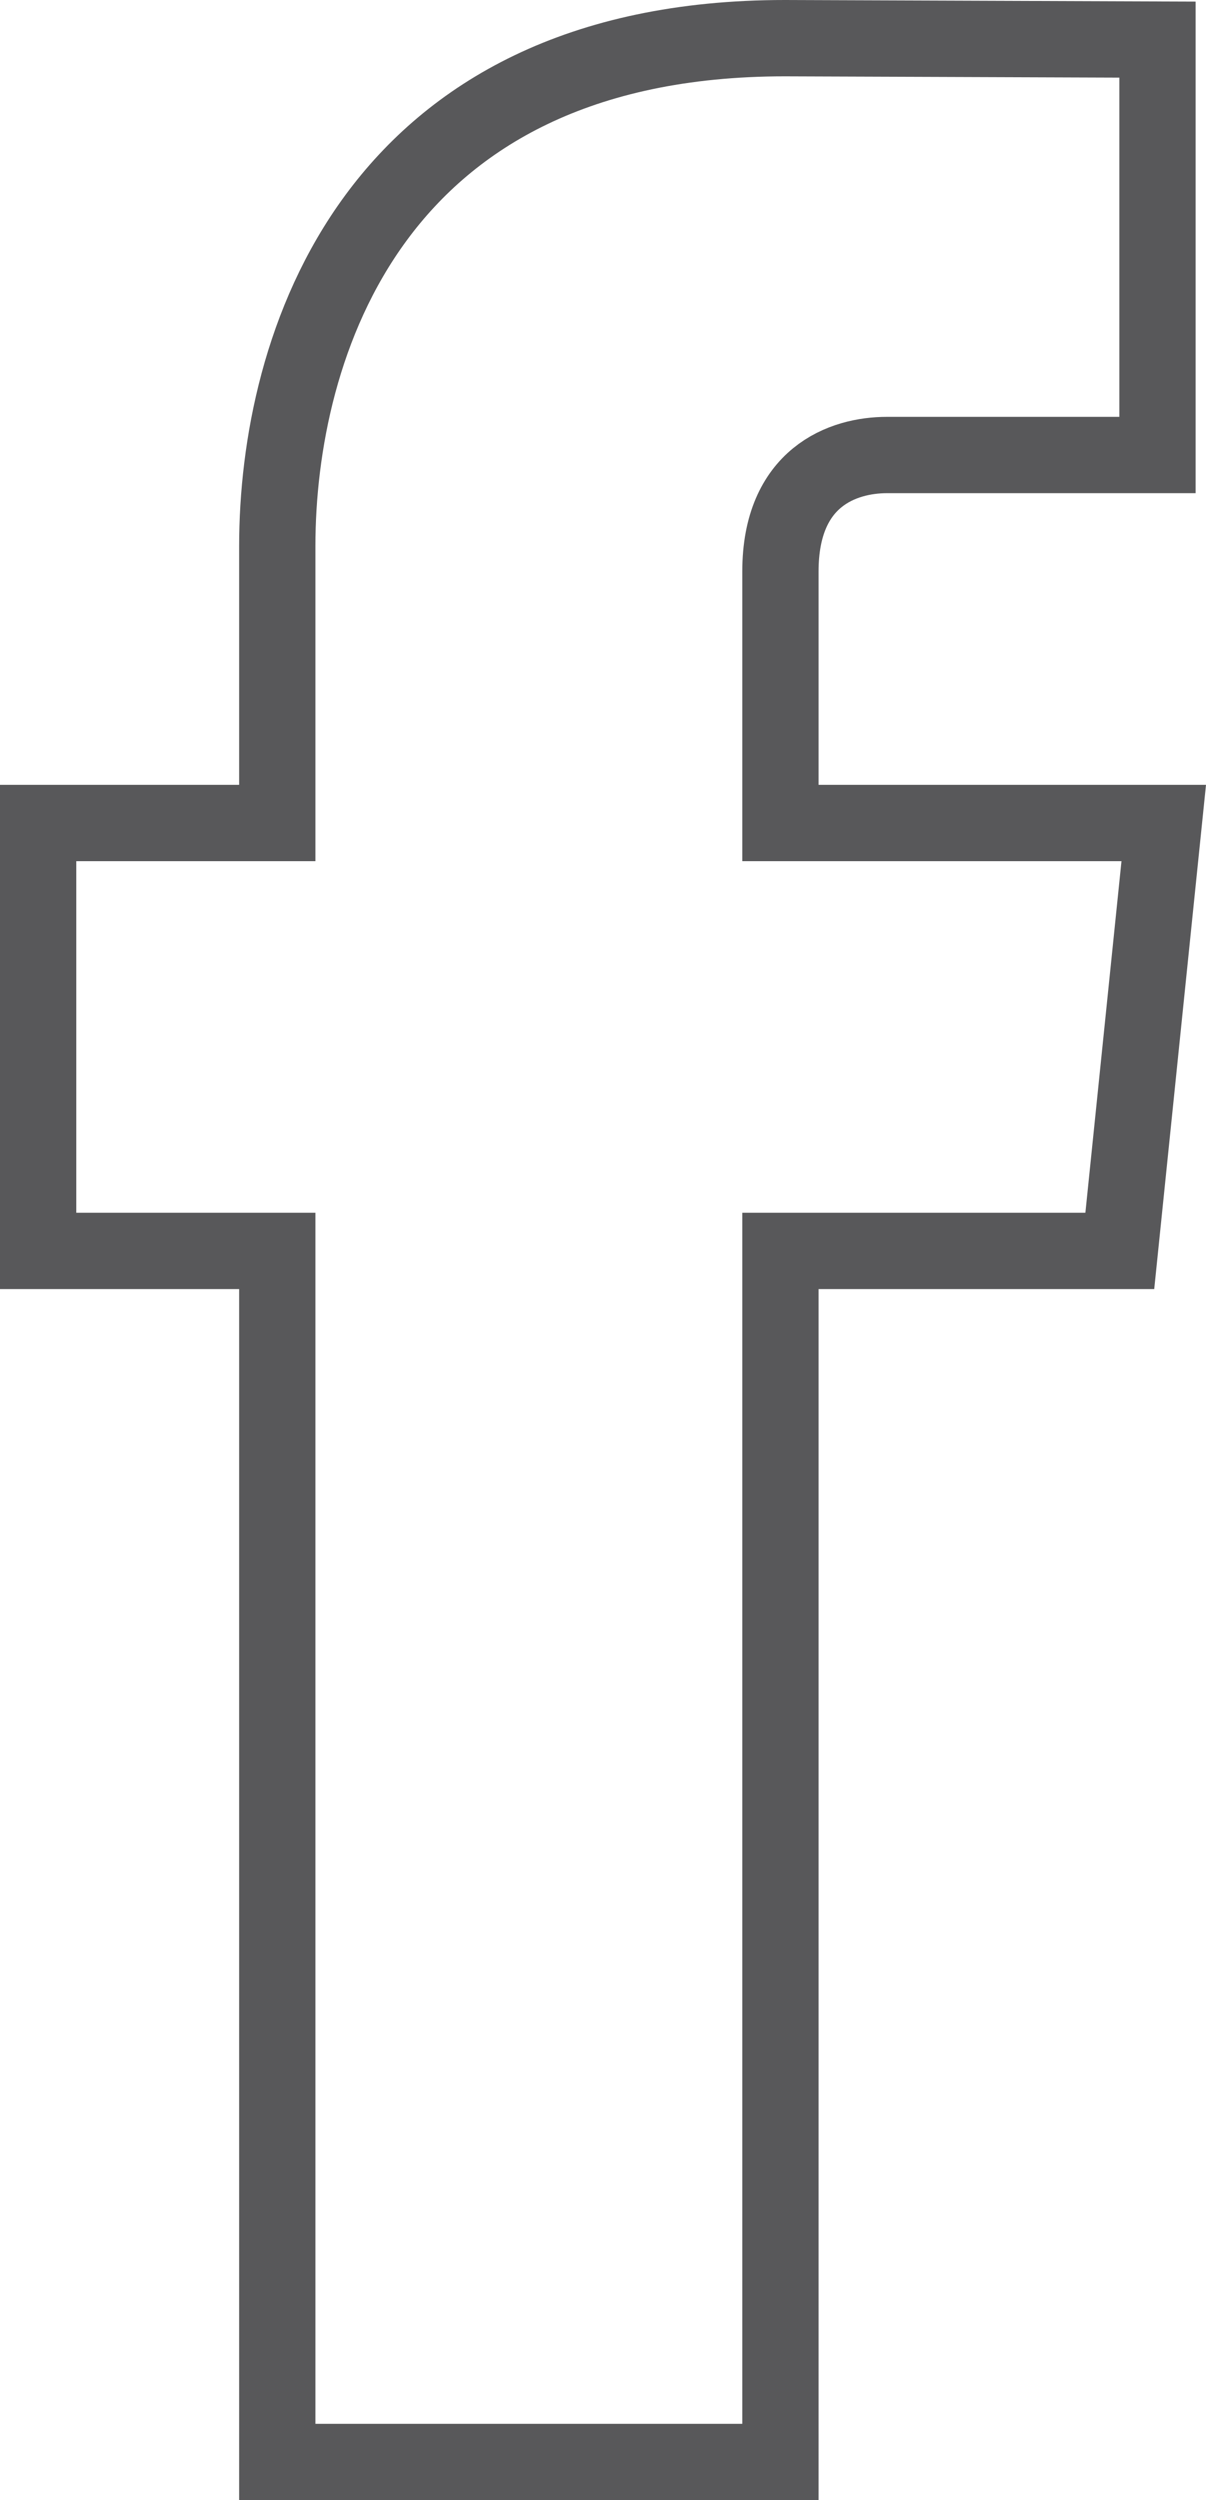 <?xml version="1.0" encoding="utf-8"?>
<!-- Generator: Adobe Illustrator 17.1.0, SVG Export Plug-In . SVG Version: 6.00 Build 0)  -->
<!DOCTYPE svg PUBLIC "-//W3C//DTD SVG 1.1//EN" "http://www.w3.org/Graphics/SVG/1.1/DTD/svg11.dtd">
<svg version="1.1" id="Ebene_1" xmlns="http://www.w3.org/2000/svg" xmlns:xlink="http://www.w3.org/1999/xlink" x="0px" y="0px"
	 viewBox="0 0 15.81 32.754" enable-background="new 0 0 15.81 32.754" xml:space="preserve">
<path fill="none" stroke="#58585A" stroke-miterlimit="10" d="M15.256,10.782h-5.025V7.487c0-1.238,0.82-1.526,1.397-1.526
	c0.576,0,3.546,0,3.546,0V0.519L10.29,0.5c-5.422,0-6.655,4.058-6.655,6.655v3.627H0.5v5.606h3.135c0,7.196,0,15.866,0,15.866h6.596
	c0,0,0-8.756,0-15.866h4.449L15.256,10.782z"/>
</svg>
